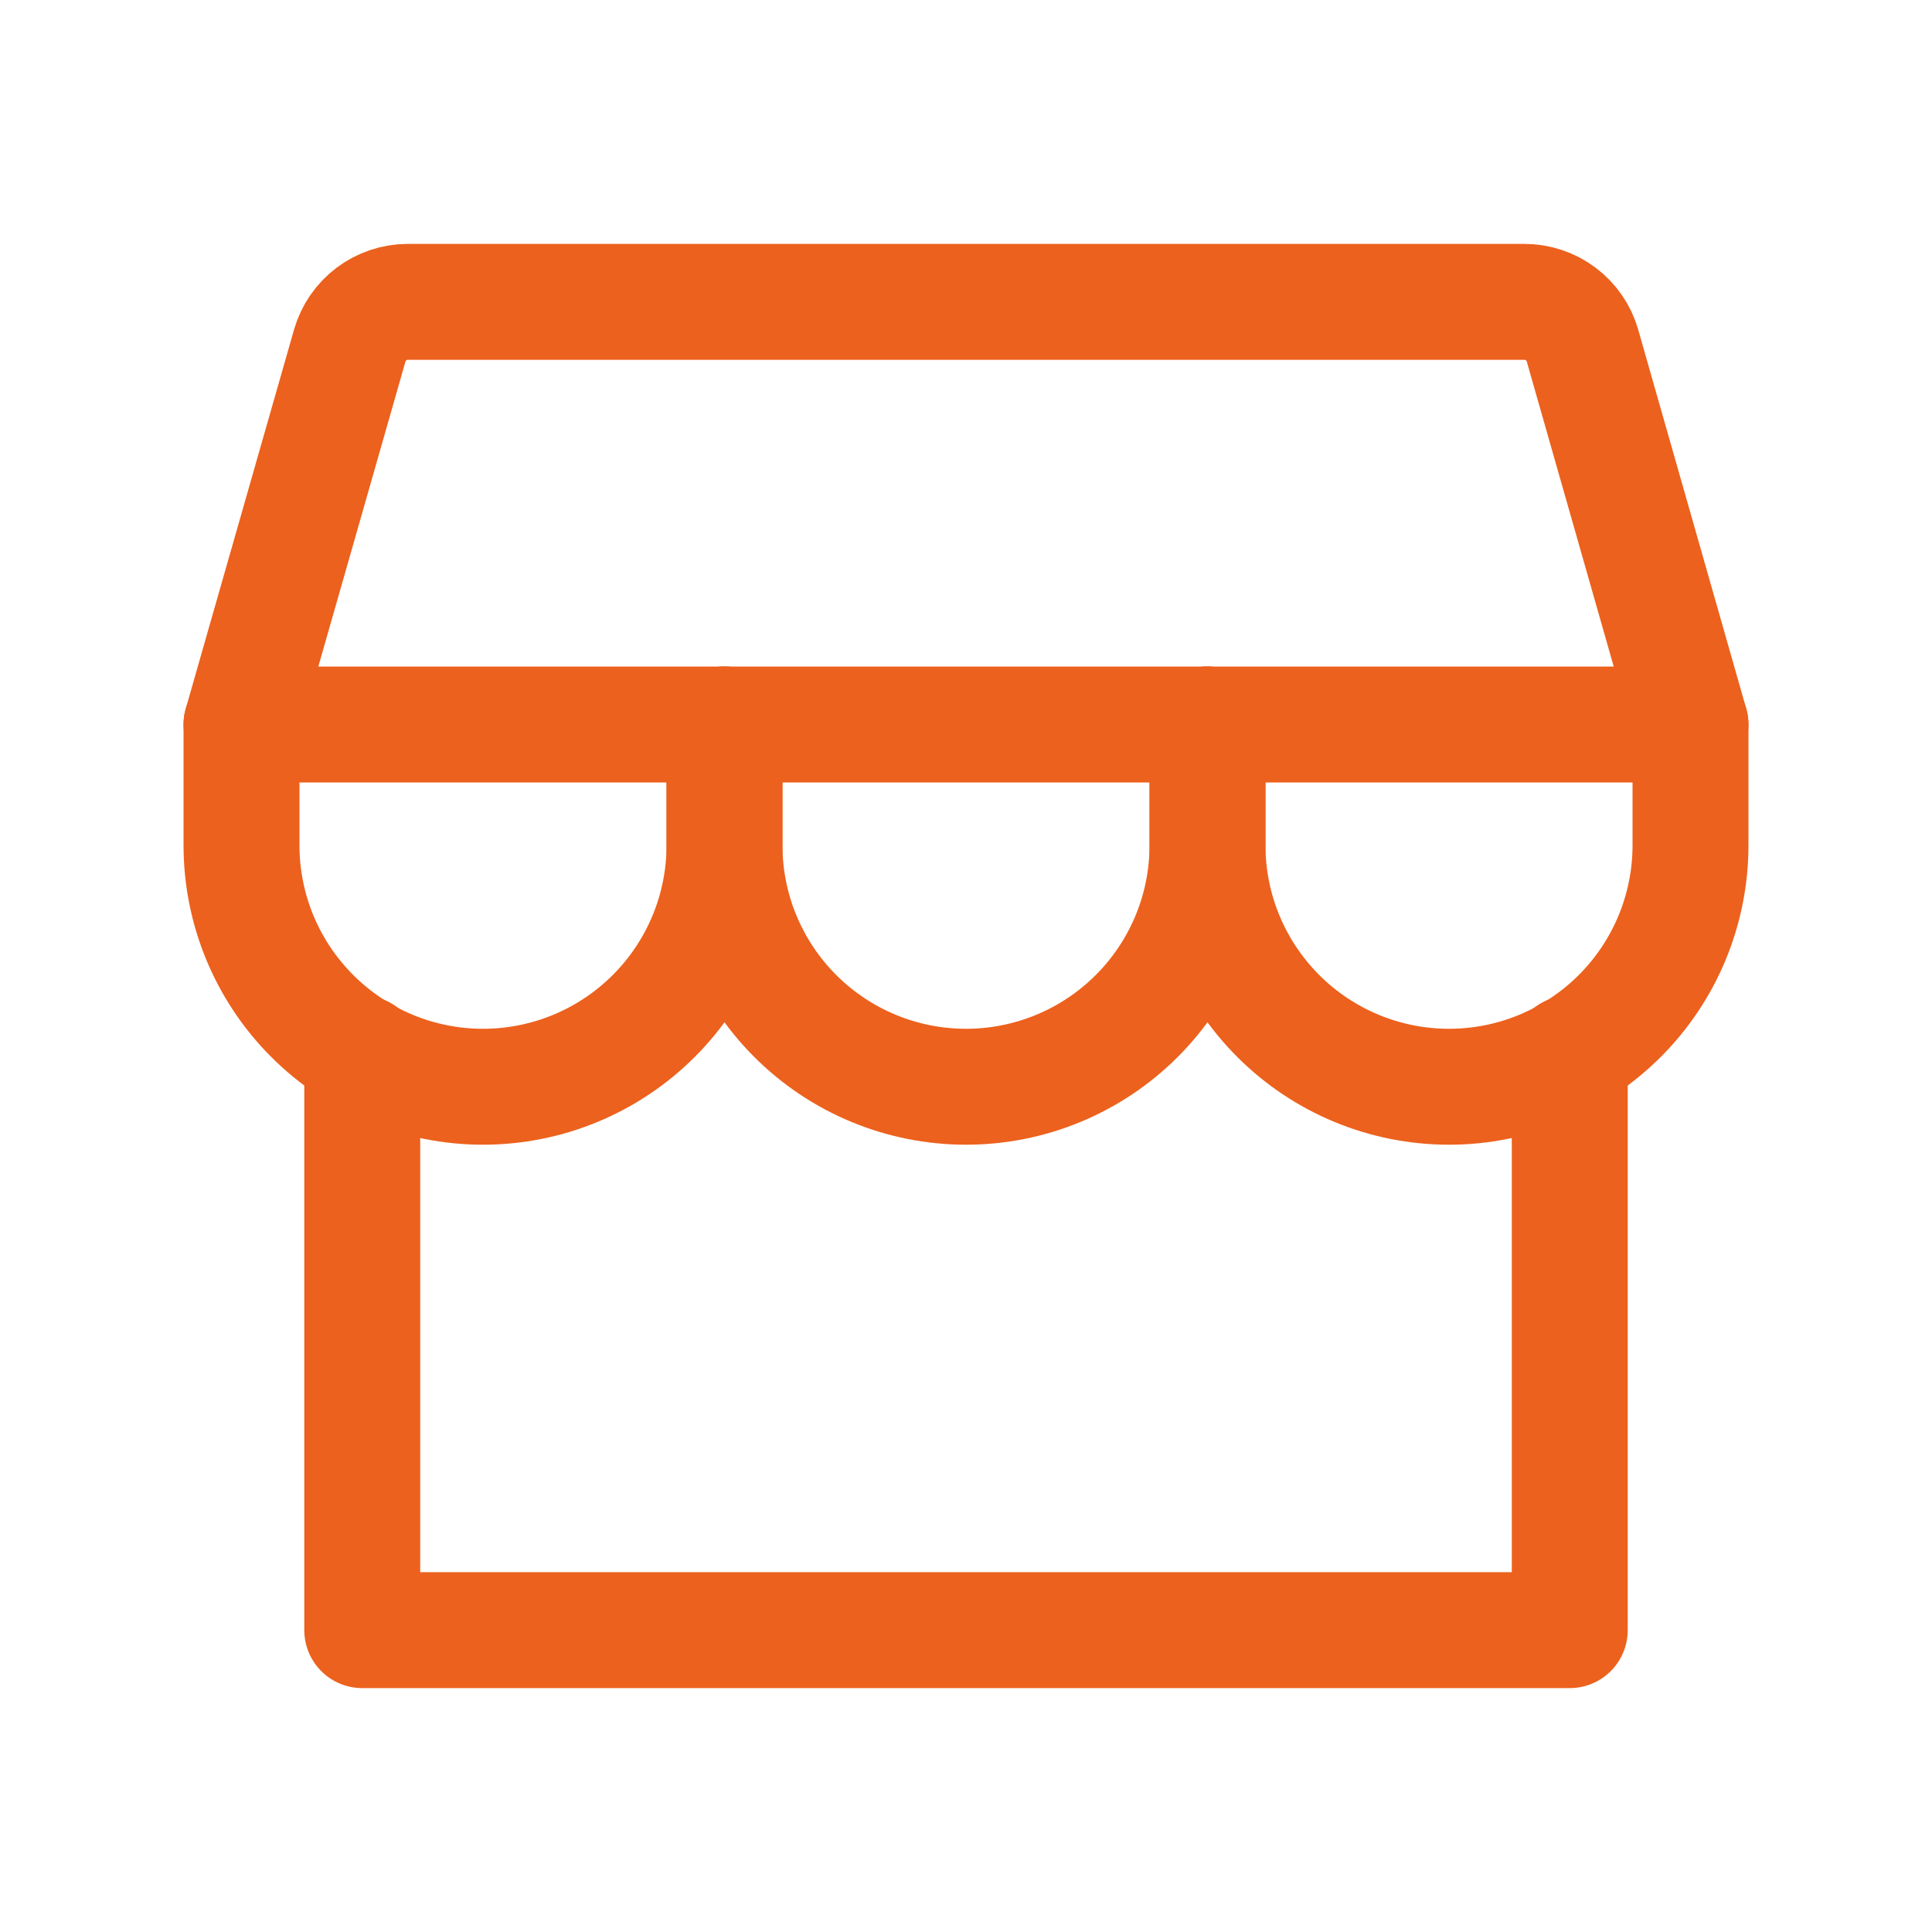 <svg width="50" height="50" viewBox="0 0 50 50" fill="none" xmlns="http://www.w3.org/2000/svg">
<g clip-path="url(#clip0_4043_1723)">
<path d="M9.375 27.264V42.188H40.625V27.264" stroke="#EC611D" stroke-width="3" stroke-linecap="round" stroke-linejoin="round"/>
<path d="M10.547 7.812H39.453C39.792 7.813 40.123 7.923 40.394 8.128C40.665 8.332 40.862 8.619 40.955 8.945L43.75 18.75H6.25L9.051 8.945C9.144 8.62 9.34 8.334 9.61 8.129C9.88 7.925 10.209 7.814 10.547 7.812Z" stroke="#EC611D" stroke-width="3" stroke-linecap="round" stroke-linejoin="round"/>
<path d="M18.75 18.75V21.875C18.75 23.533 18.091 25.122 16.919 26.294C15.747 27.466 14.158 28.125 12.5 28.125C10.842 28.125 9.253 27.466 8.081 26.294C6.908 25.122 6.25 23.533 6.25 21.875V18.75" stroke="#EC611D" stroke-width="3" stroke-linecap="round" stroke-linejoin="round"/>
<path d="M31.25 18.75V21.875C31.25 23.533 30.591 25.122 29.419 26.294C28.247 27.466 26.658 28.125 25 28.125C23.342 28.125 21.753 27.466 20.581 26.294C19.409 25.122 18.75 23.533 18.75 21.875V18.75" stroke="#EC611D" stroke-width="3" stroke-linecap="round" stroke-linejoin="round"/>
<path d="M43.75 18.75V21.875C43.75 23.533 43.092 25.122 41.919 26.294C40.747 27.466 39.158 28.125 37.5 28.125C35.842 28.125 34.253 27.466 33.081 26.294C31.909 25.122 31.25 23.533 31.25 21.875V18.75" stroke="#EC611D" stroke-width="3" stroke-linecap="round" stroke-linejoin="round"/>
</g>
<defs>
<clipPath id="clip0_4043_1723">
<rect width="50" height="50" fill="white"/>
</clipPath>
</defs>
</svg>
